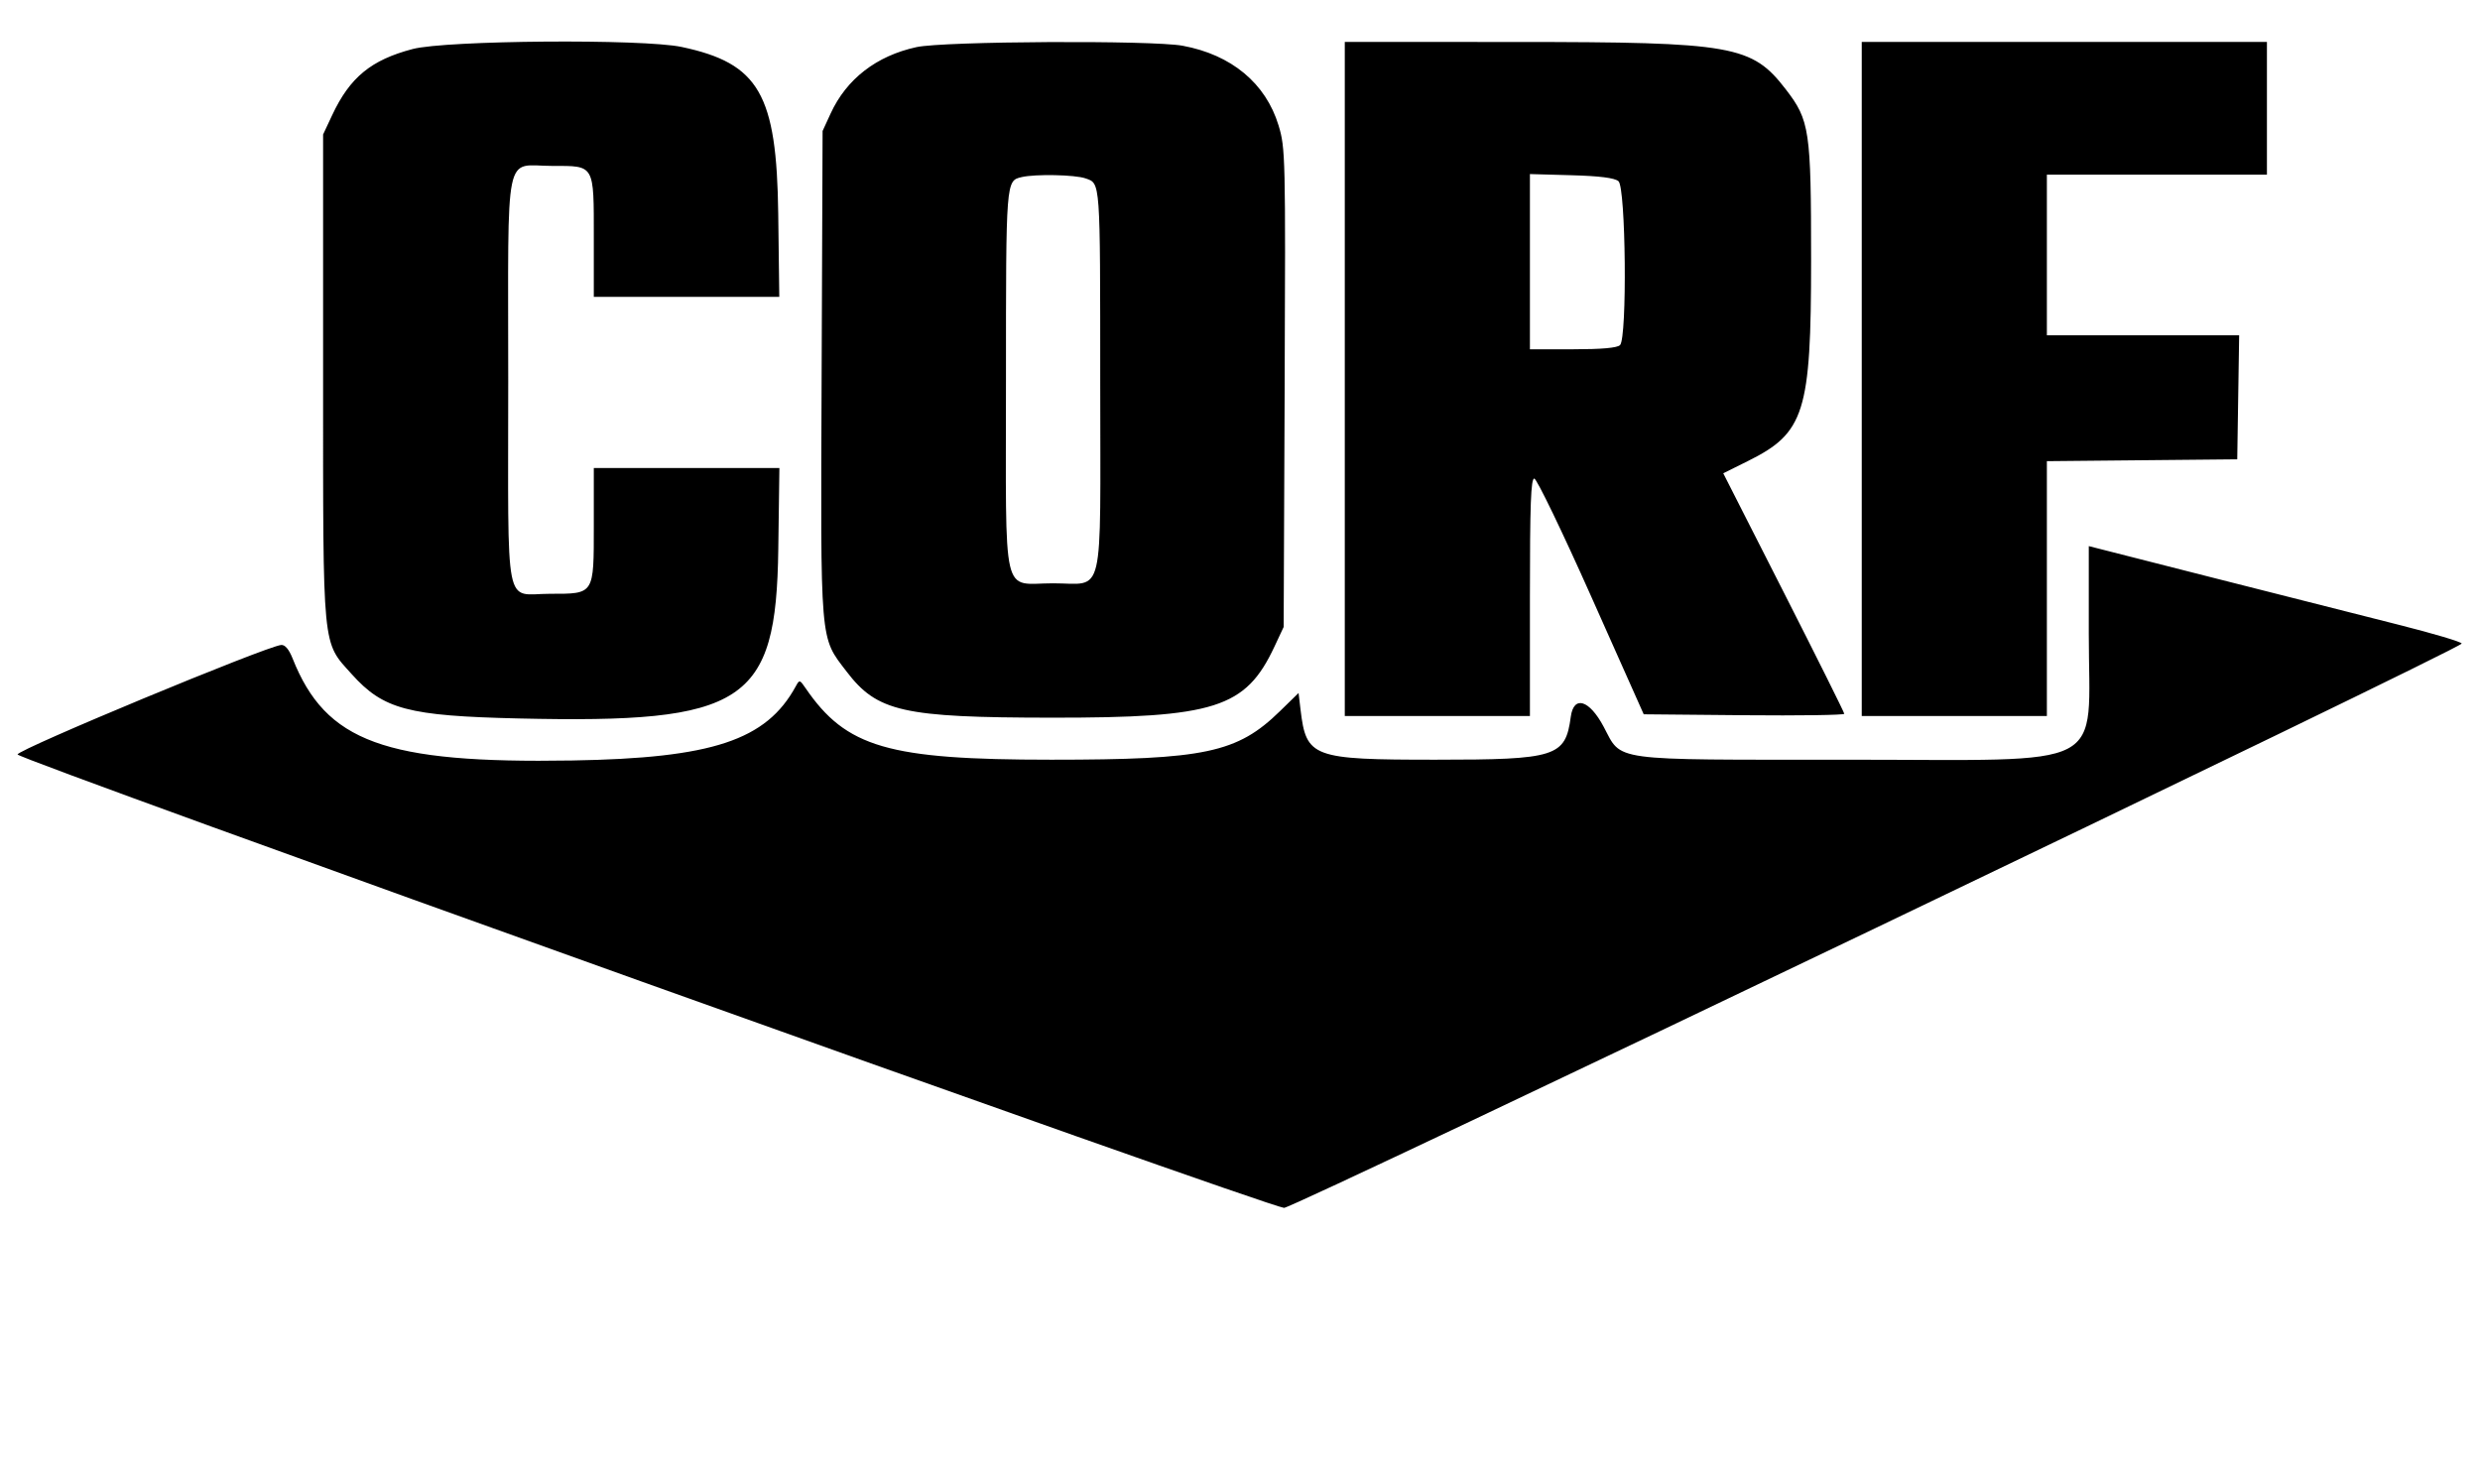 <svg id="svg" version="1.1" xmlns="http://www.w3.org/2000/svg" xmlns:xlink="http://www.w3.org/1999/xlink" width="400" height="239.437" viewBox="0, 0, 400,239.437"><g id="svgg"><path id="path0" d="M66.563 7.907 C 59.857 9.664,56.437 12.471,53.578 18.566 L 52.113 21.690 52.113 60.845 C 52.113 105.338,51.925 103.391,56.740 108.747 C 61.841 114.420,65.811 115.473,83.662 115.883 C 120.189 116.721,125.192 113.460,125.530 88.592 L 125.709 75.493 110.742 75.493 L 95.775 75.493 95.775 84.757 C 95.775 95.956,95.891 95.775,88.715 95.775 C 81.243 95.775,81.972 99.483,81.972 61.474 C 81.972 23.068,81.216 26.761,89.080 26.761 C 95.968 26.761,95.775 26.424,95.775 38.418 L 95.775 47.887 110.733 47.887 L 125.691 47.887 125.521 34.507 C 125.276 15.149,122.425 10.220,109.940 7.573 C 103.681 6.247,71.972 6.491,66.563 7.907 M147.825 7.599 C 141.362 9.005,136.530 12.741,133.971 18.310 L 132.676 21.127 132.521 60.362 C 132.346 104.357,132.200 102.619,136.546 108.316 C 141.493 114.803,145.634 115.735,169.577 115.757 C 195.976 115.782,200.907 114.212,205.550 104.309 L 207.042 101.127 207.202 62.557 C 207.357 25.183,207.326 23.871,206.219 20.228 C 204.153 13.425,198.615 8.827,190.742 7.376 C 185.806 6.467,152.228 6.641,147.825 7.599 M216.901 61.127 L 216.901 115.493 231.831 115.493 L 246.761 115.493 246.761 96.338 C 246.761 81.386,246.915 77.184,247.465 77.189 C 247.852 77.193,251.982 85.749,256.642 96.203 L 265.116 115.211 281.290 115.361 C 290.186 115.443,297.465 115.339,297.465 115.130 C 297.465 114.922,293.073 106.108,287.704 95.544 L 277.944 76.338 281.918 74.366 C 291.070 69.825,292.113 66.511,292.113 41.972 C 292.113 20.969,291.883 19.416,288.040 14.422 C 282.569 7.312,279.568 6.783,244.648 6.770 L 216.901 6.761 216.901 61.127 M300.282 61.127 L 300.282 115.493 315.211 115.493 L 330.141 115.493 330.141 94.939 L 330.141 74.384 345.493 74.234 L 360.845 74.085 360.999 64.085 L 361.153 54.085 345.647 54.085 L 330.141 54.085 330.141 41.127 L 330.141 28.169 347.887 28.169 L 365.634 28.169 365.634 17.465 L 365.634 6.761 332.958 6.761 L 300.282 6.761 300.282 61.127 M175.071 28.768 C 177.508 29.618,177.449 28.790,177.457 61.831 C 177.466 97.415,178.251 94.085,169.859 94.085 C 161.461 94.085,162.254 97.505,162.254 61.234 C 162.254 28.994,162.241 29.160,164.789 28.564 C 166.981 28.050,173.376 28.177,175.071 28.768 M261.042 29.224 C 262.233 30.214,262.466 54.492,261.296 55.662 C 260.843 56.115,258.329 56.338,253.690 56.338 L 246.761 56.338 246.761 42.206 L 246.761 28.075 253.437 28.263 C 258.031 28.392,260.402 28.692,261.042 29.224 M336.901 102.212 C 336.899 124.585,340.848 122.535,297.746 122.535 C 259.277 122.535,261.663 122.860,258.652 117.211 C 256.333 112.860,253.821 112.107,253.350 115.621 C 252.485 122.068,251.011 122.535,231.549 122.535 C 211.630 122.535,210.680 122.183,209.764 114.448 L 209.447 111.774 206.446 114.704 C 199.556 121.430,194.356 122.535,169.577 122.535 C 143.230 122.535,136.480 120.569,129.925 110.986 C 128.985 109.612,128.947 109.605,128.346 110.704 C 123.594 119.407,114.913 122.285,92.282 122.661 C 62.060 123.164,52.540 119.688,47.190 106.197 C 46.609 104.734,45.966 103.974,45.355 104.030 C 42.899 104.254,2.832 120.895,2.833 121.690 C 2.834 122.480,203.538 194.336,207.101 194.823 C 208.373 194.997,396.731 104.738,397.041 103.806 C 397.123 103.560,392.435 102.164,386.623 100.705 C 380.812 99.245,367.246 95.809,356.479 93.068 L 336.901 88.085 336.901 102.212 " stroke="none" fill="#000000" fill-rule="evenodd"></path></g></svg>
